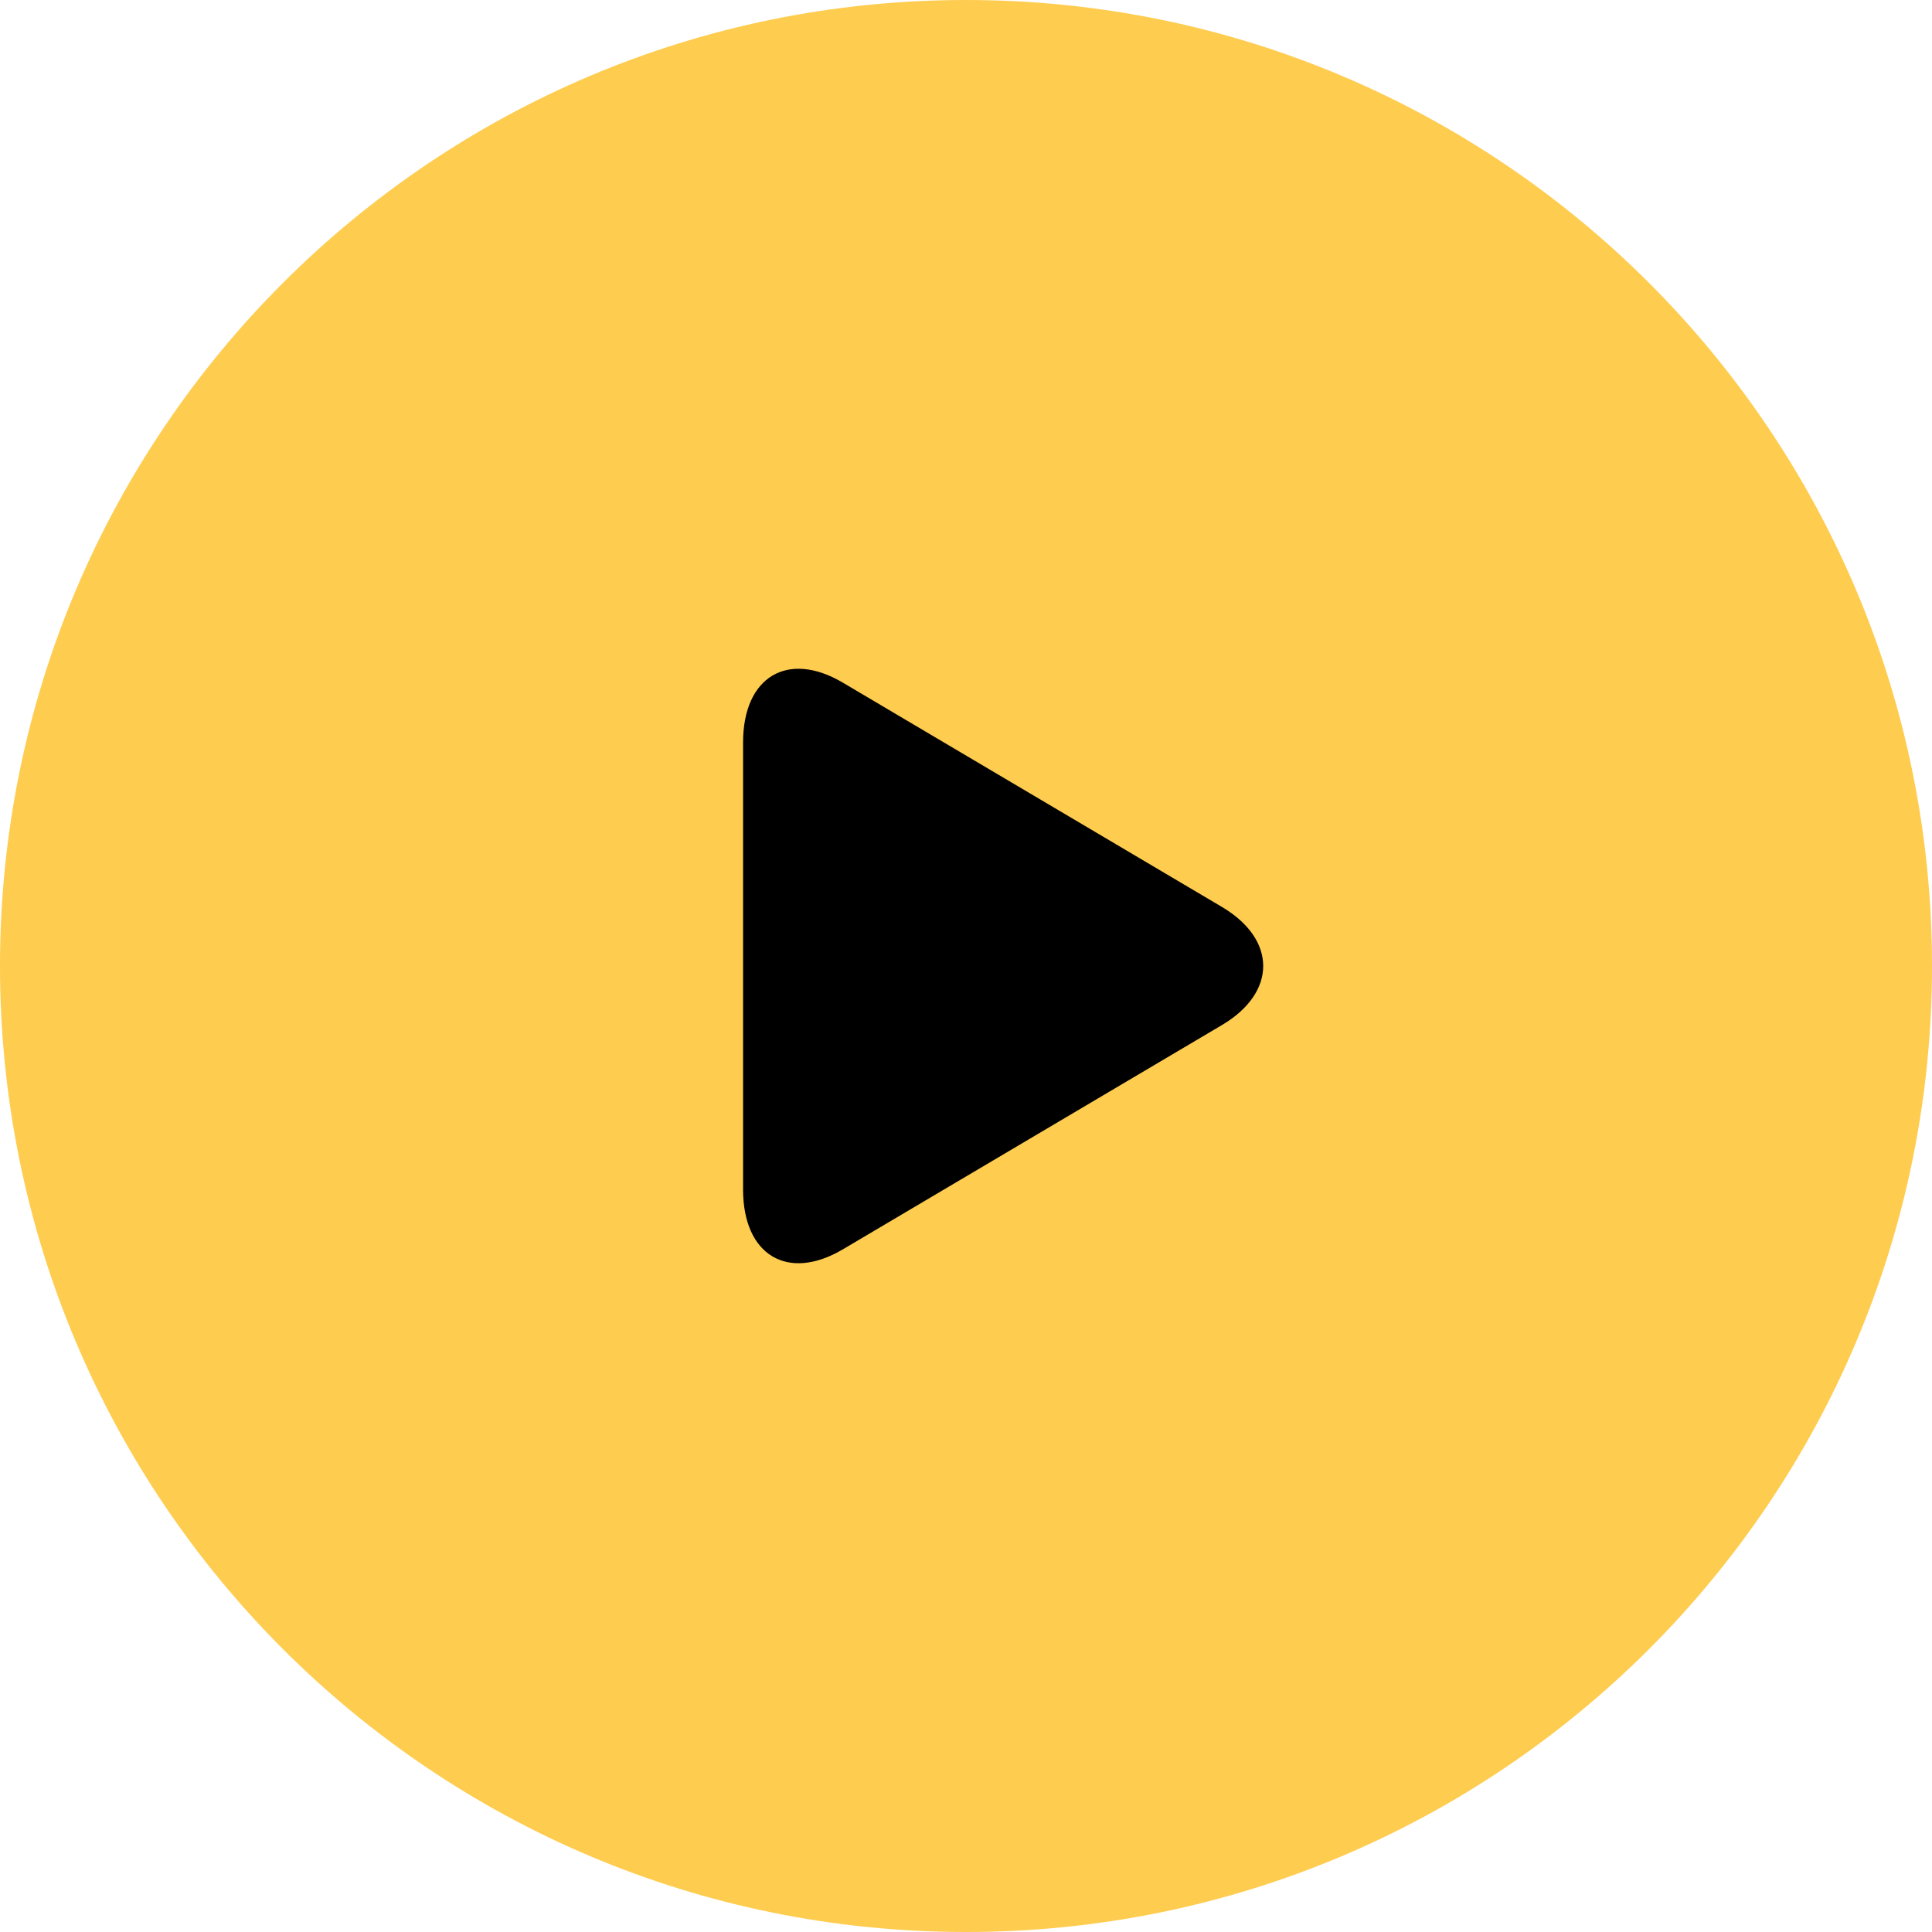 <svg width="26" height="26" viewBox="0 0 26 26" fill="none" xmlns="http://www.w3.org/2000/svg">
<g clip-path="url(#clip0_86_6243)">
<path d="M13 26C20.18 26 26 20.18 26 13C26 5.82 20.18 0 13 0C5.82 0 0 5.82 0 13C0 20.18 5.82 26 13 26Z" fill="#FECC4F"/>
<path d="M16.444 12.205L11.343 9.187C10.601 8.748 10 9.108 10 9.991V16.009C10 16.892 10.601 17.252 11.343 16.813L16.444 13.795C17.185 13.356 17.185 12.644 16.444 12.205Z" fill="black"/>
</g>
<defs>
<clipPath id="clip0_86_6243">
<rect width="26" height="26" fill="white"/>
</clipPath>
</defs>
</svg>
